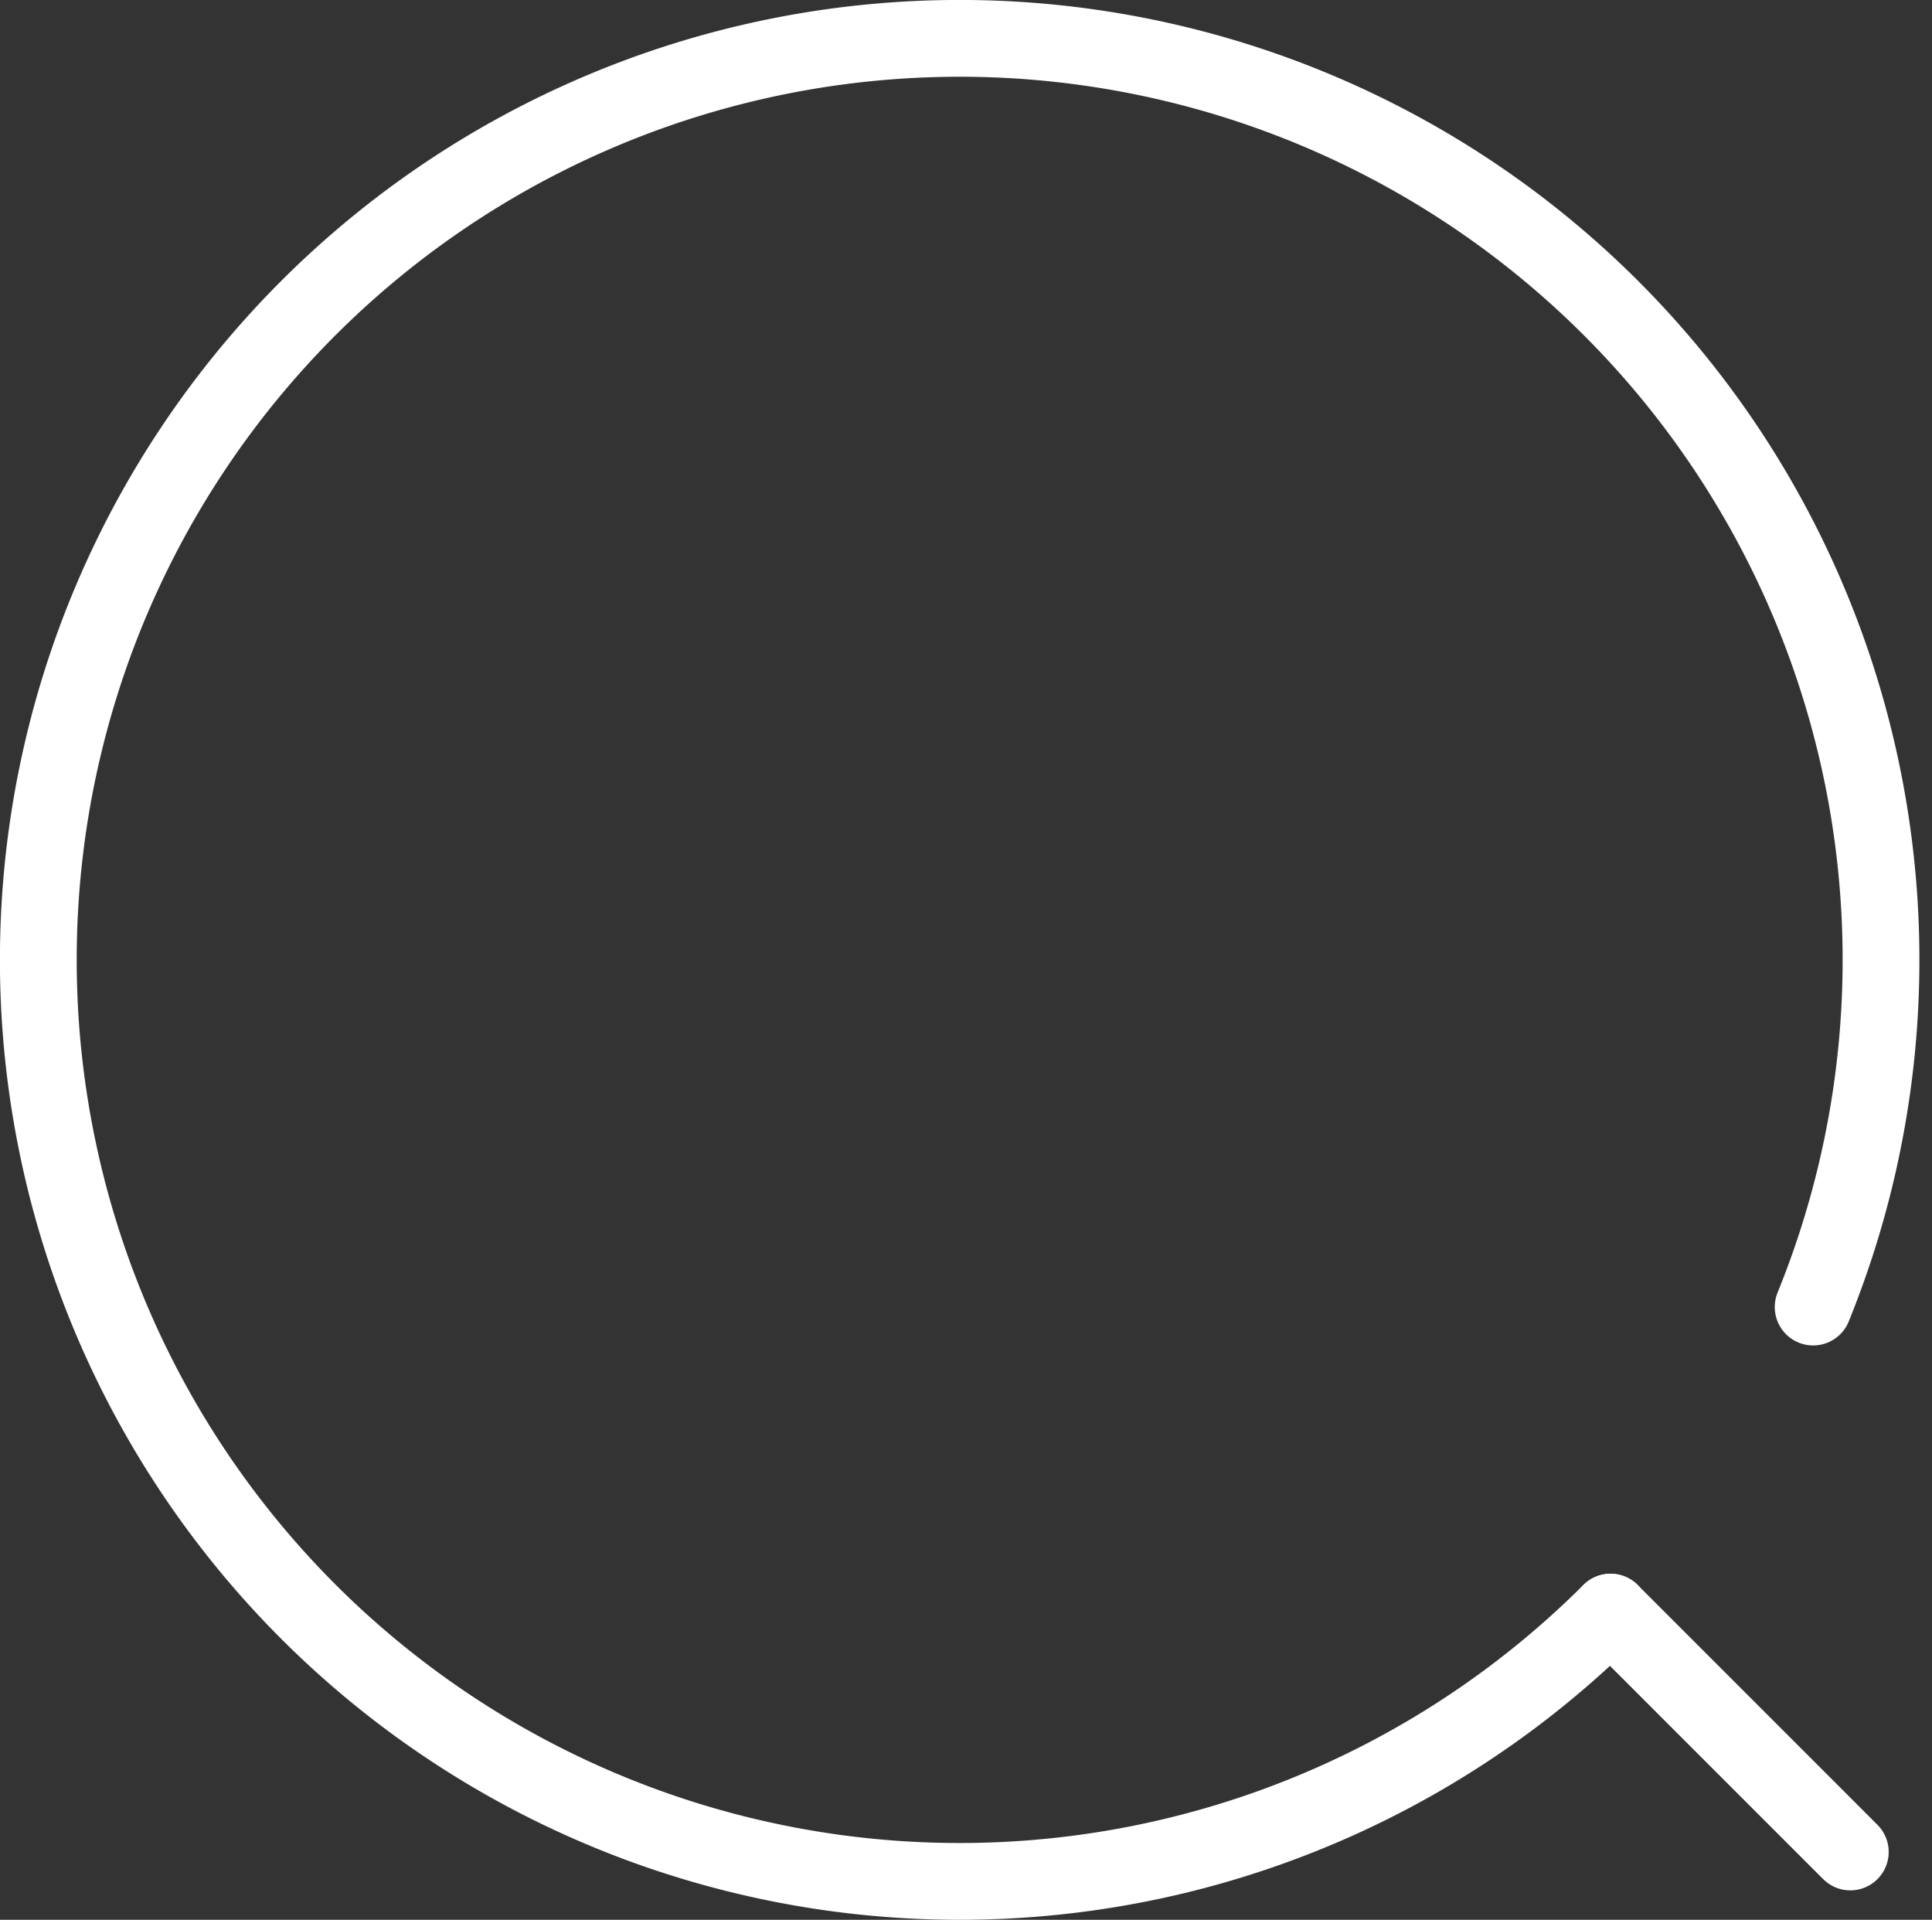 <svg xmlns="http://www.w3.org/2000/svg" width="25.163" height="24.999" viewBox="0 0 25.163 24.999">
    <rect x="0" y="0" width="25.163" height="24.999" fill="#333333" stroke="none"/>
    <g data-name="Grupo 6363">
        <g data-name="Grupo 6364">
            <path data-name="Trazado 9998" d="M21.293 21.265a12 12 0 1 1 2.639-3.973" transform="translate(-.317 -.272)" style="stroke-linejoin:round;fill:none;stroke:#fff;stroke-linecap:round;stroke-miterlimit:10"/>
            <path data-name="Línea 1011" transform="translate(20.976 20.993)" style="fill:none;stroke:#fff;stroke-linecap:round;stroke-miterlimit:10" d="m0 0 3.123 3.123"/>
        </g>
    </g>
</svg>
